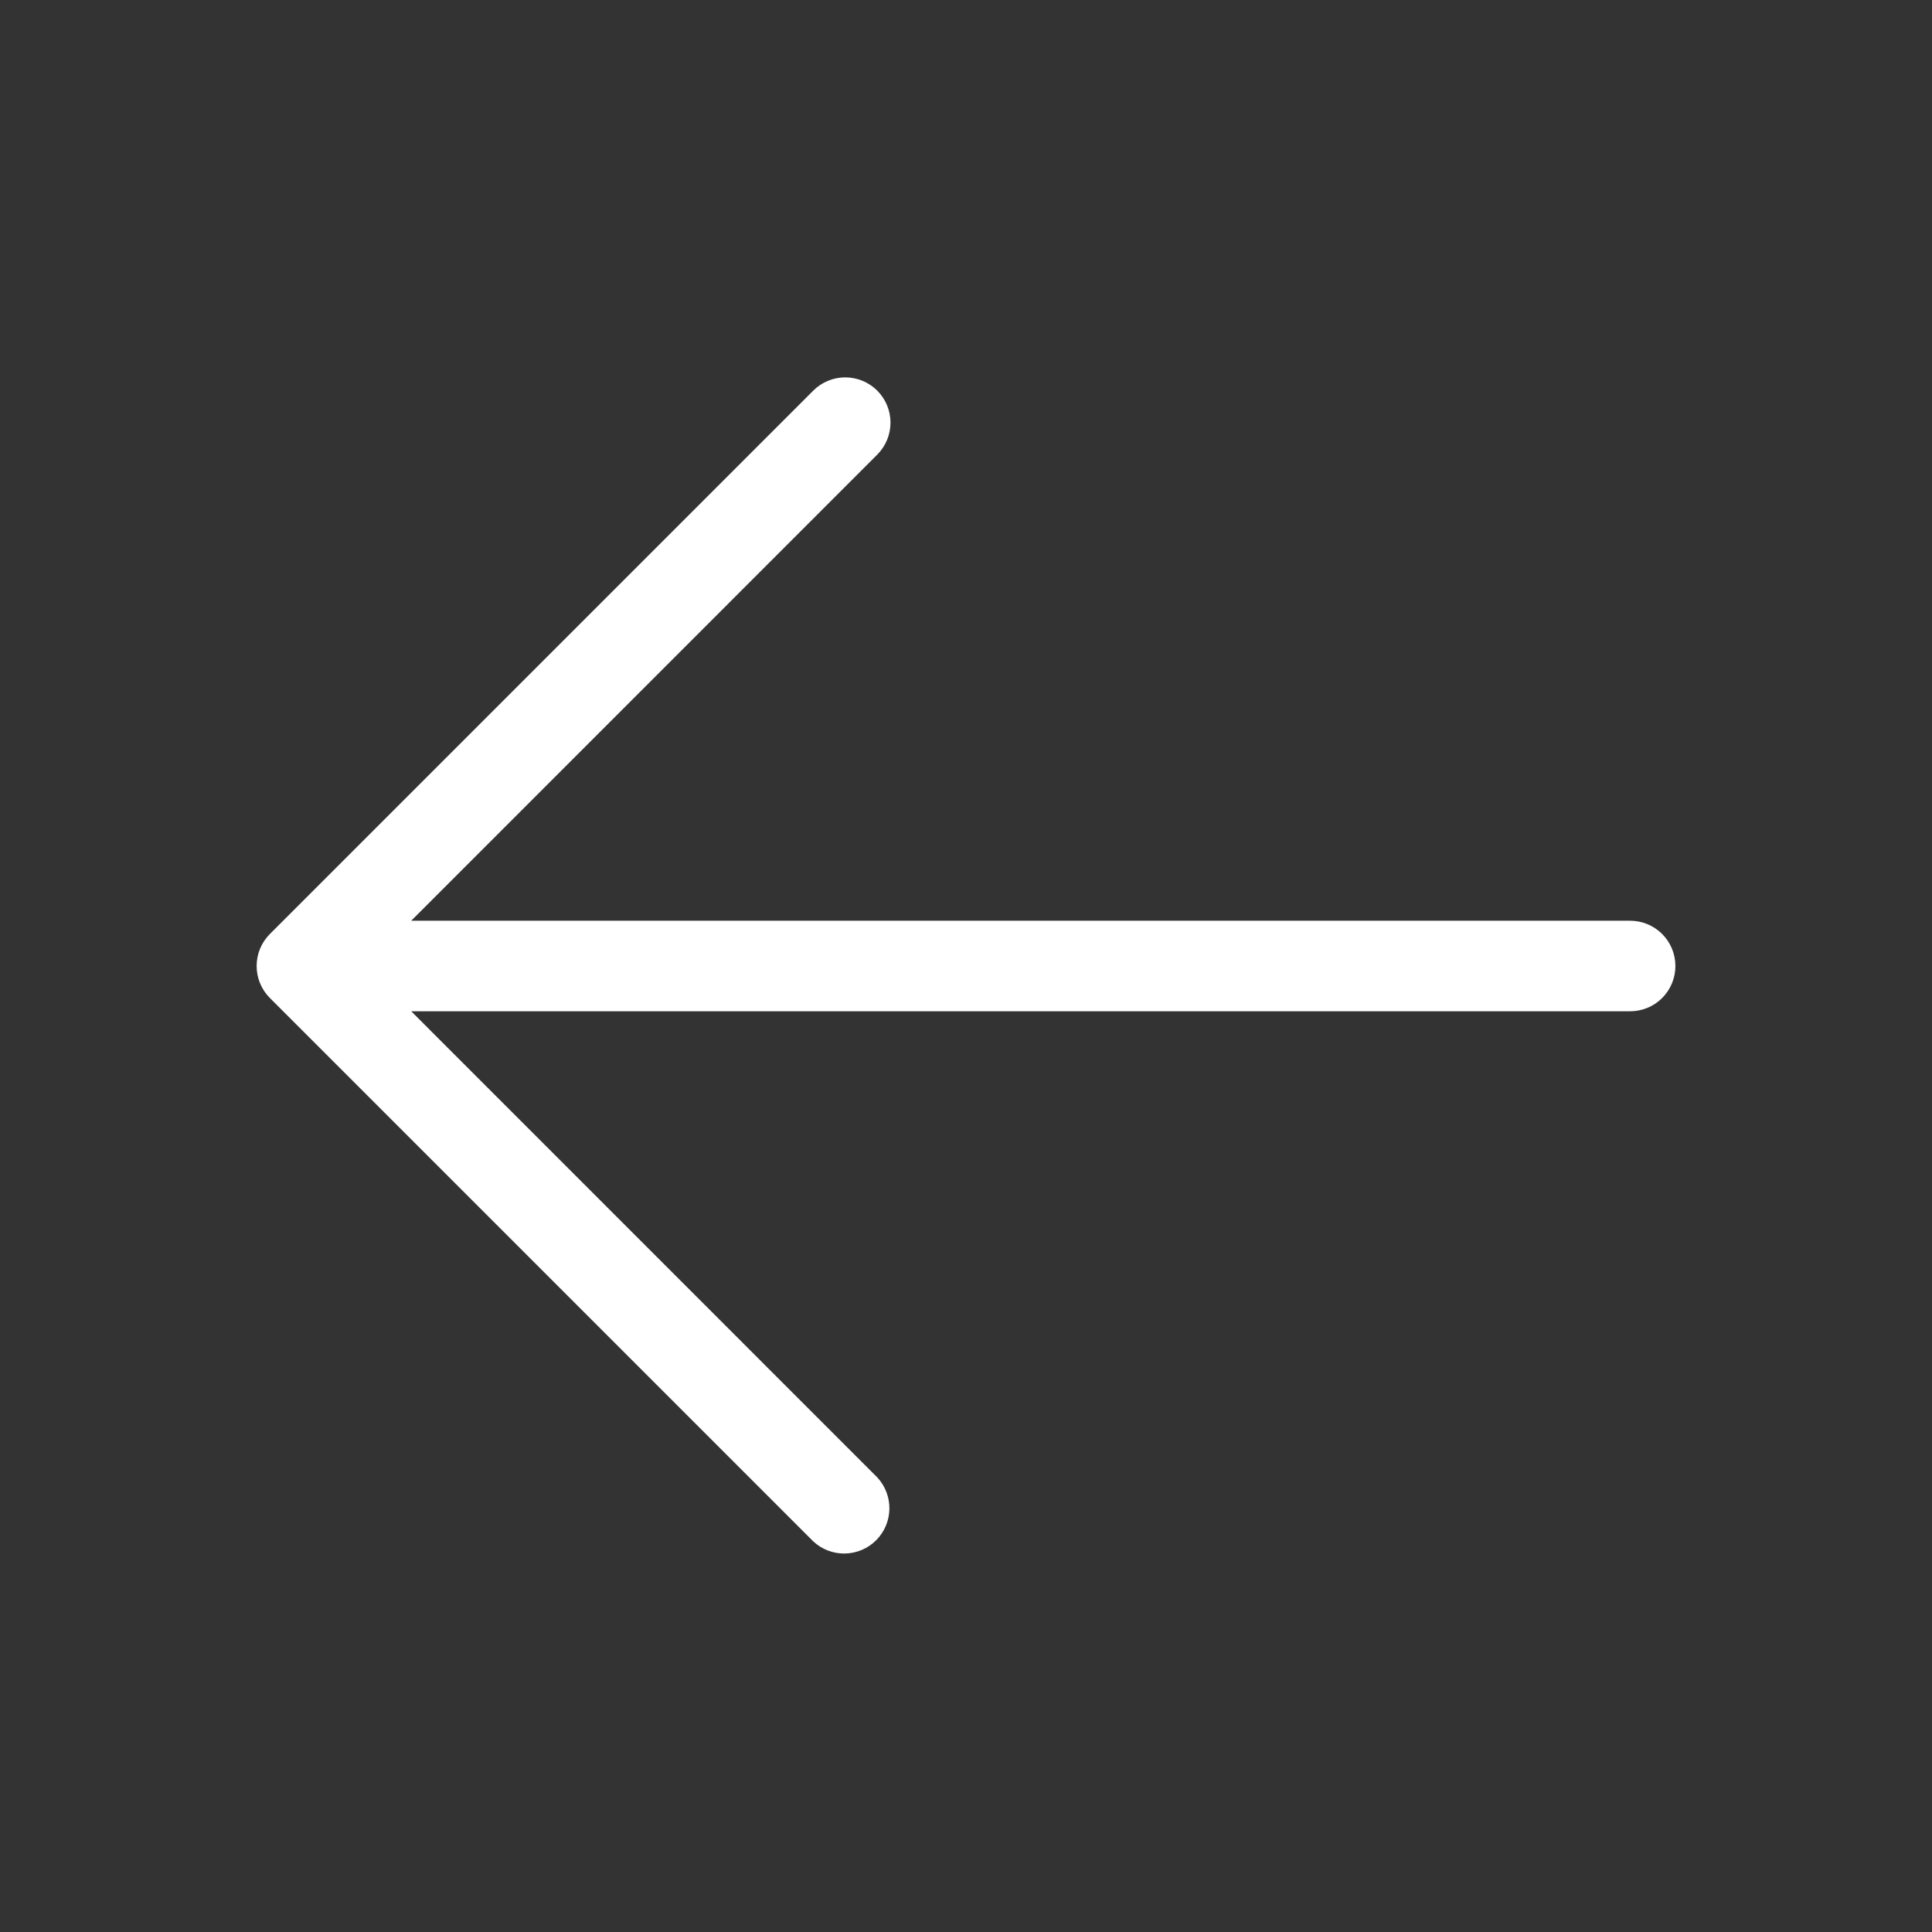 <?xml version="1.0" encoding="UTF-8"?> <svg xmlns="http://www.w3.org/2000/svg" width="256" height="256" viewBox="0 0 256 256" fill="none"><rect x="0" y="0" width="256" height="256" fill="#333333" stroke="none"/><path d="M116.24 51.76C117.364 52.885 117.995 54.41 117.995 56C117.995 57.59 117.364 59.115 116.24 60.24L54.49 122L216 122C217.591 122 219.118 122.632 220.243 123.757C221.368 124.883 222 126.409 222 128C222 129.591 221.368 131.117 220.243 132.243C219.118 133.368 217.591 134 216 134H54.49L116.24 195.76C117.3 196.897 117.877 198.402 117.849 199.956C117.822 201.511 117.192 202.994 116.093 204.093C114.994 205.192 113.511 205.822 111.956 205.849C110.402 205.877 108.897 205.3 107.76 204.24L35.76 132.24C34.636 131.115 34.005 129.59 34.005 128C34.005 126.41 34.636 124.885 35.76 123.76L107.76 51.76C108.885 50.636 110.41 50.005 112 50.005C113.59 50.005 115.115 50.636 116.24 51.76Z" fill="white"></path></svg> 
